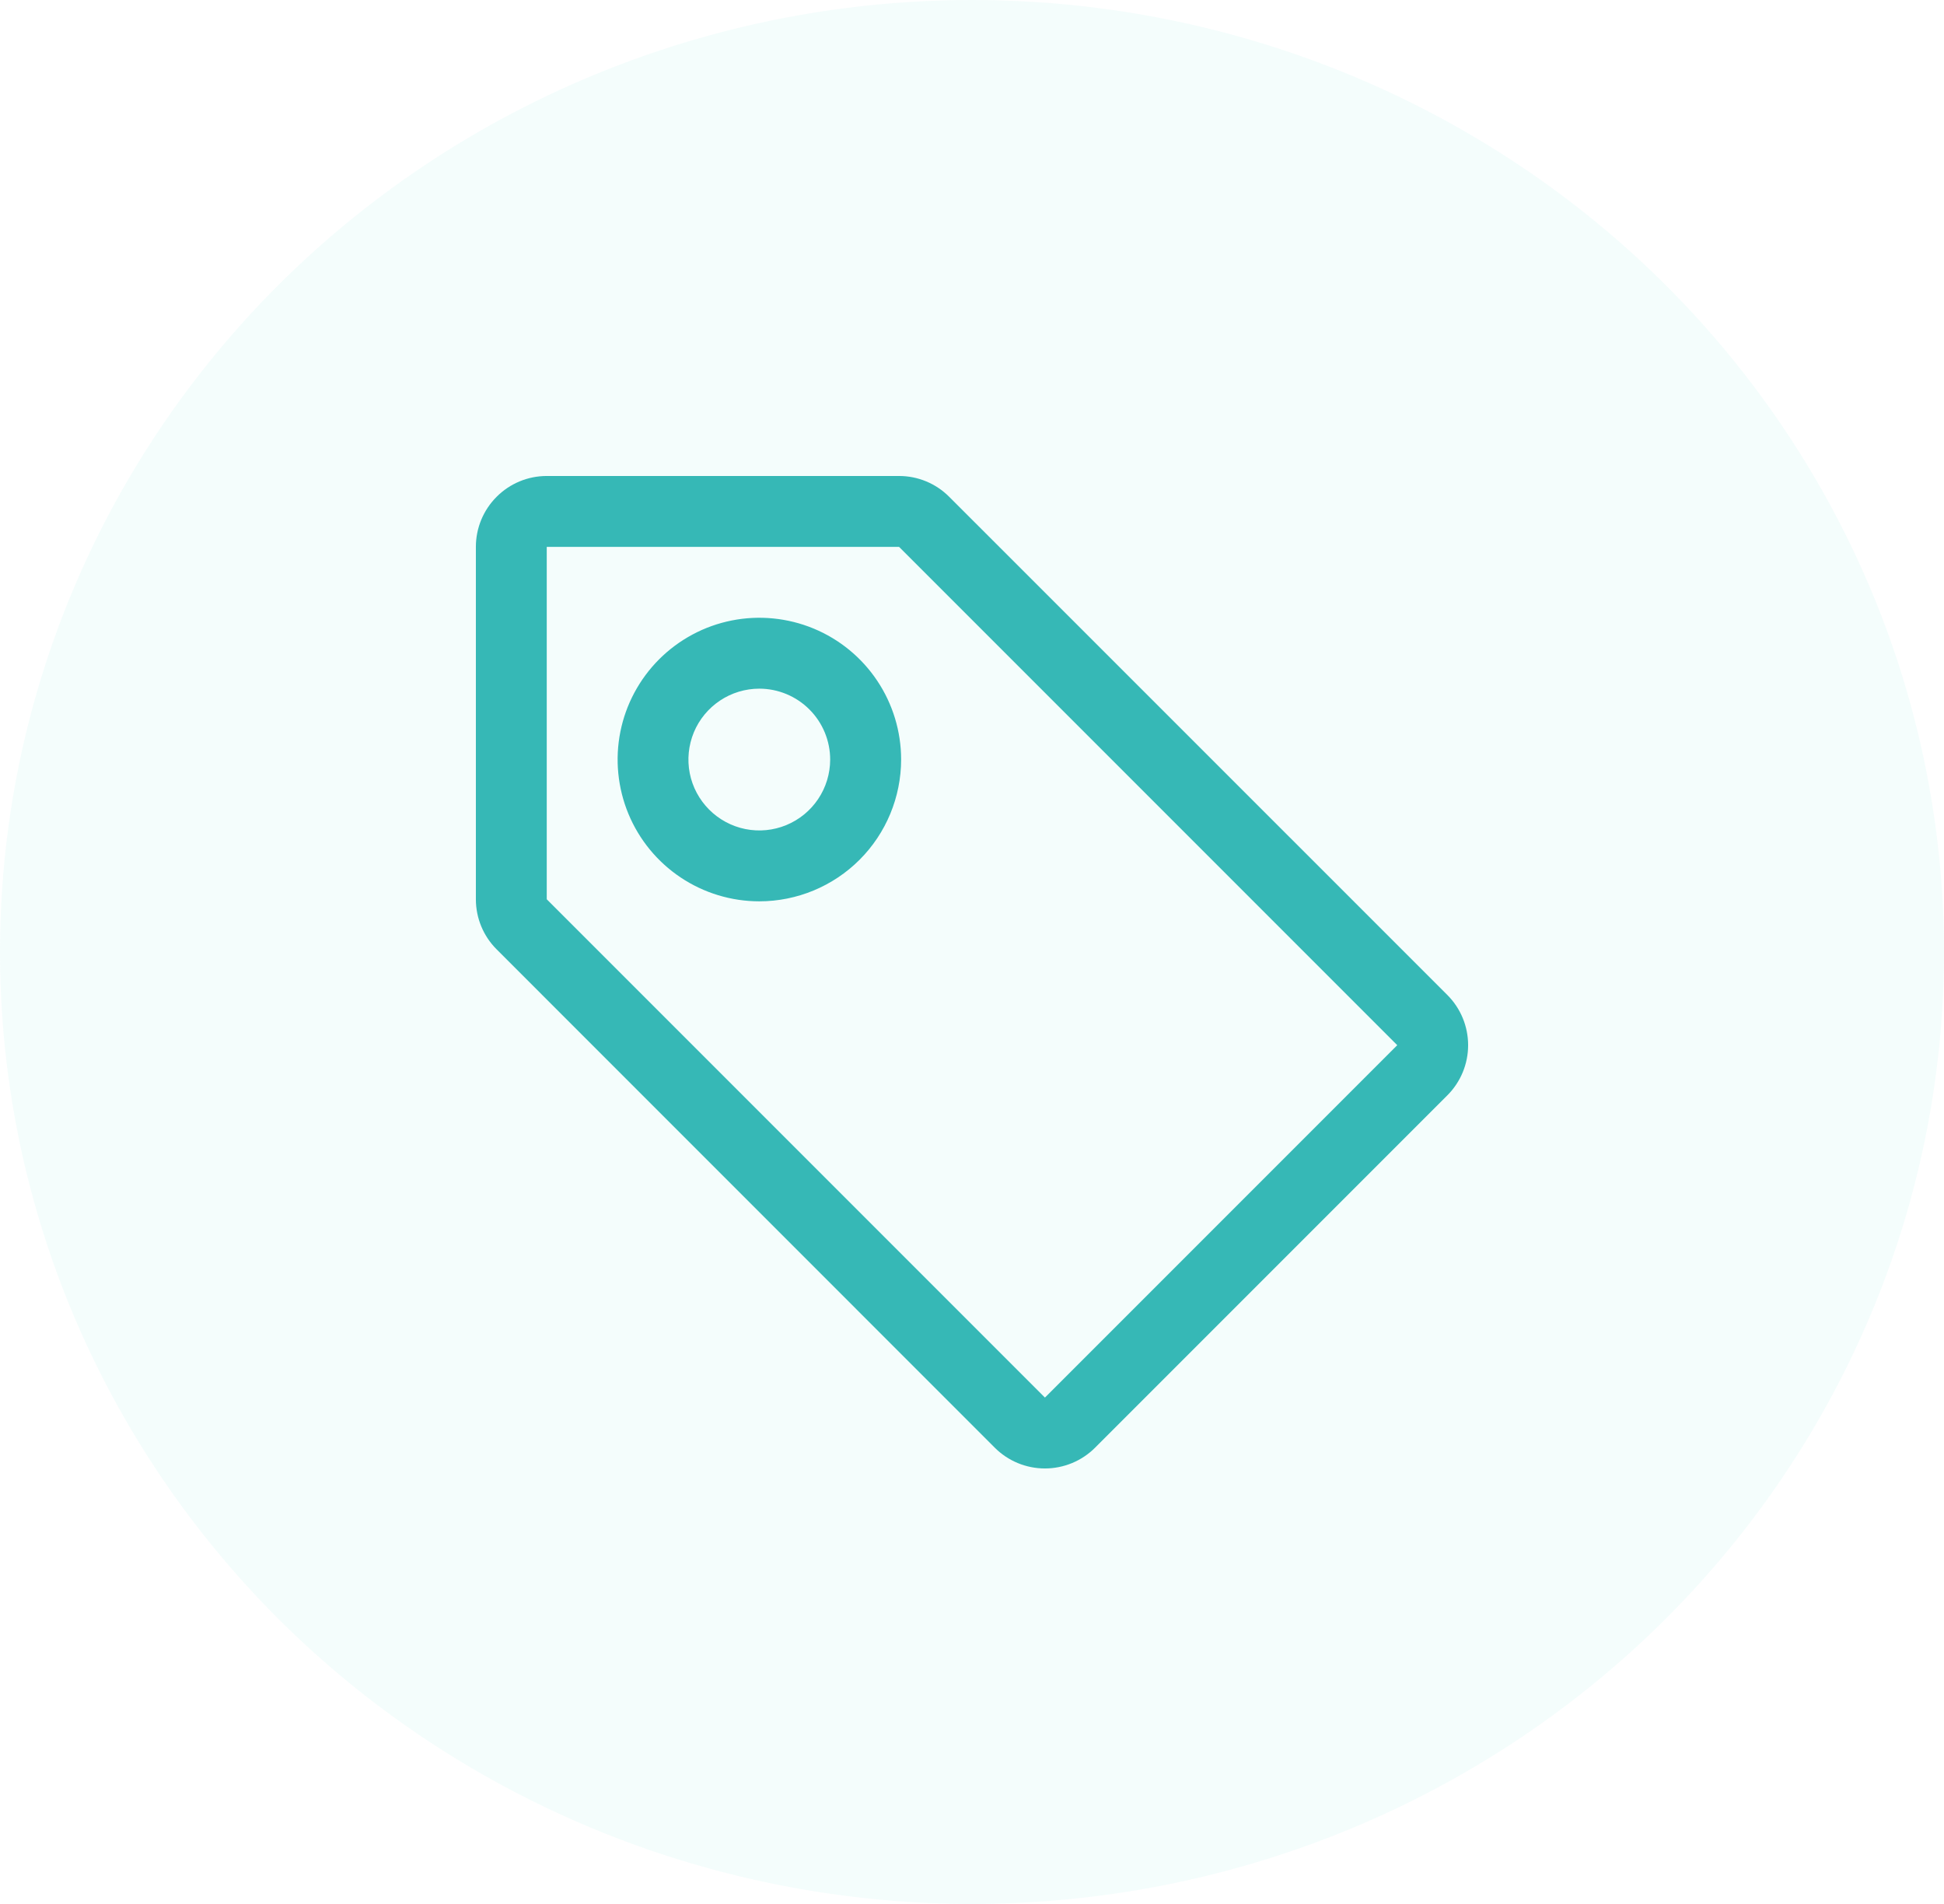 <svg width="48" height="47" viewBox="0 0 48 47" fill="none" xmlns="http://www.w3.org/2000/svg">
<ellipse cx="24" cy="23.5" rx="24" ry="23.5" fill="#93E6E5" fill-opacity="0.1"/>
<path d="M18.75 22.25C18.058 22.25 17.381 22.045 16.805 21.66C16.23 21.276 15.781 20.729 15.516 20.089C15.252 19.45 15.182 18.746 15.317 18.067C15.452 17.388 15.786 16.765 16.275 16.275C16.765 15.786 17.388 15.452 18.067 15.317C18.746 15.182 19.45 15.252 20.089 15.516C20.729 15.781 21.276 16.23 21.66 16.805C22.045 17.381 22.25 18.058 22.25 18.75C22.249 19.678 21.88 20.568 21.224 21.224C20.568 21.88 19.678 22.249 18.75 22.25ZM18.75 17C18.404 17 18.066 17.102 17.778 17.294C17.49 17.486 17.265 17.759 17.132 18.078C17 18.398 16.964 18.749 17.031 19.089C17.098 19.428 17.265 19.74 17.509 19.985C17.753 20.23 18.065 20.398 18.404 20.466C18.743 20.534 19.095 20.5 19.415 20.368C19.735 20.236 20.009 20.012 20.201 19.725C20.394 19.438 20.497 19.1 20.498 18.754C20.499 18.29 20.315 17.844 19.987 17.515C19.659 17.186 19.214 17.001 18.75 17Z" fill="#36B8B6"/>
<path d="M24.563 35.738L12.263 23.436C11.934 23.108 11.75 22.663 11.75 22.199V13.5C11.75 13.036 11.934 12.591 12.263 12.263C12.591 11.934 13.036 11.75 13.5 11.75H22.199C22.663 11.75 23.108 11.934 23.436 12.263L35.738 24.563C36.066 24.891 36.25 25.337 36.25 25.801C36.25 26.265 36.066 26.71 35.738 27.038L27.038 35.738C26.71 36.066 26.265 36.25 25.8 36.25C25.336 36.25 24.891 36.066 24.563 35.738L24.563 35.738ZM13.5 13.5V22.199L25.801 34.5L34.5 25.801L22.199 13.5H13.5Z" fill="#36B8B6"/>
</svg>
